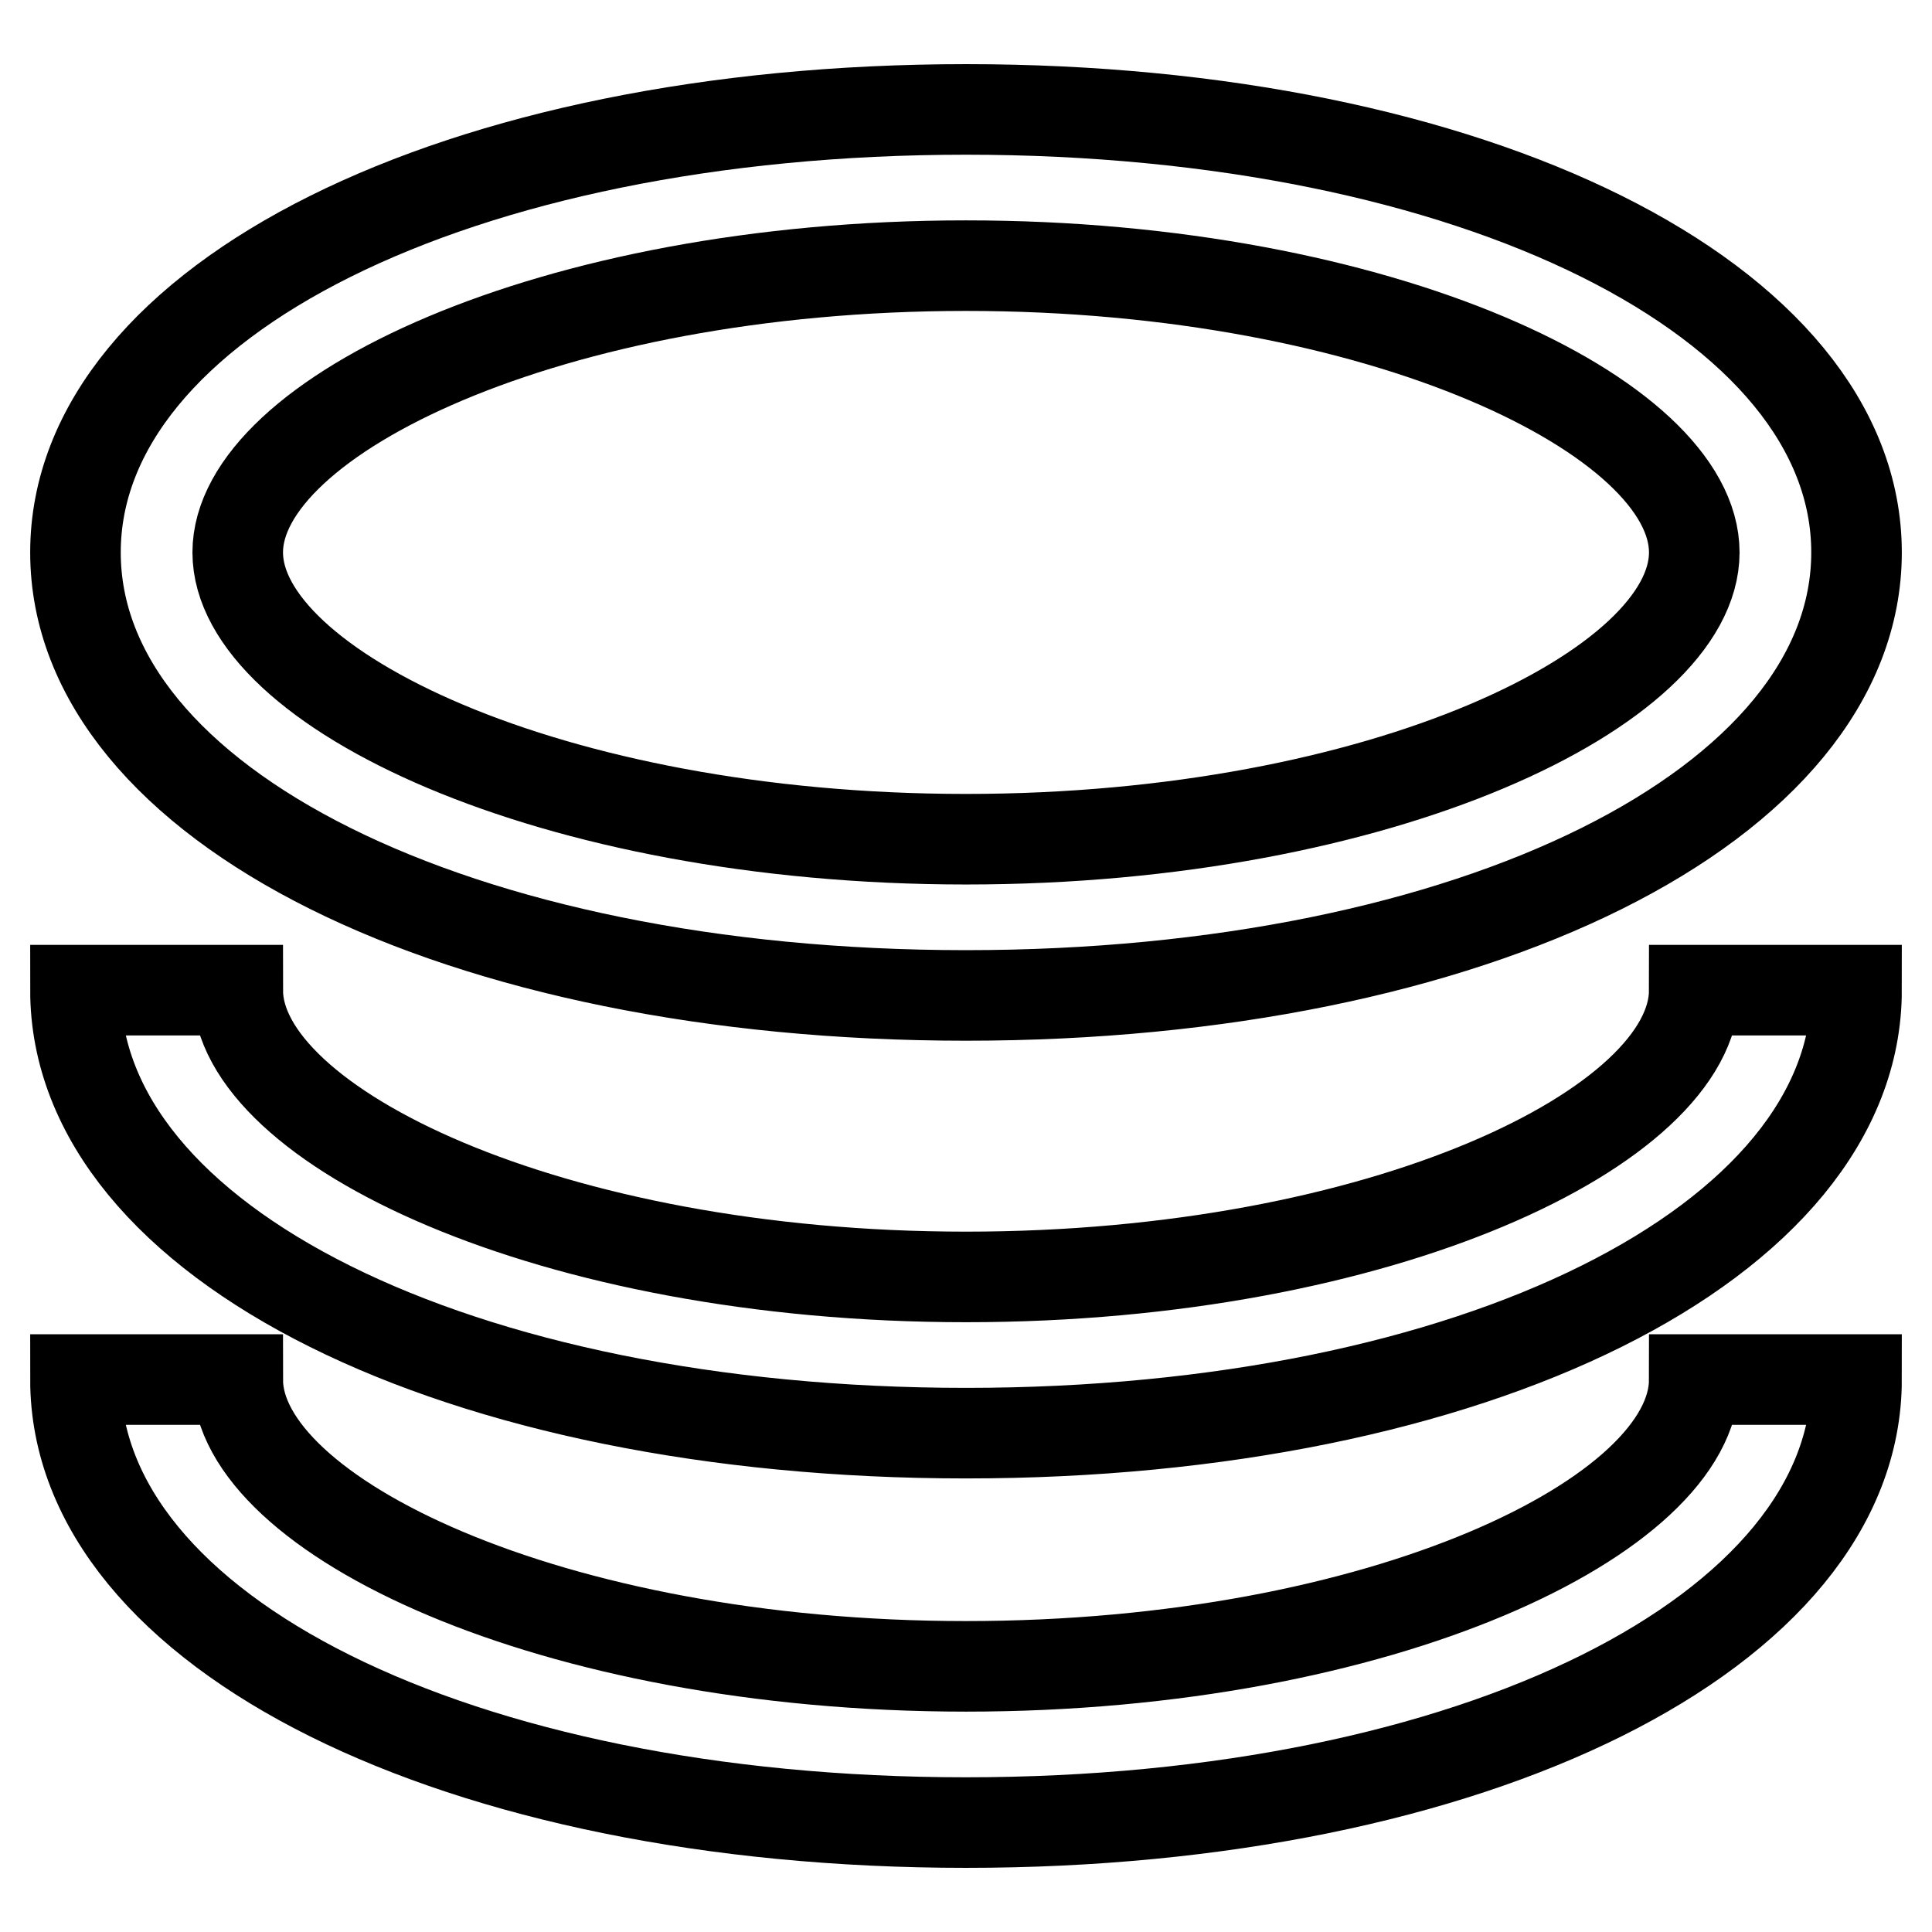 <?xml version="1.0" encoding="utf-8"?>
<!-- Svg Vector Icons : http://www.onlinewebfonts.com/icon -->
<!DOCTYPE svg PUBLIC "-//W3C//DTD SVG 1.1//EN" "http://www.w3.org/Graphics/SVG/1.1/DTD/svg11.dtd">
<svg version="1.1" xmlns="http://www.w3.org/2000/svg" xmlns:xlink="http://www.w3.org/1999/xlink" x="0px" y="0px" viewBox="0 0 256 256" enable-background="new 0 0 256 256" xml:space="preserve">
<g> <path stroke-width="12" fill-opacity="0" stroke="#000000"  d="M128,131.9c67.3,0,118-25.3,118-58.7s-50.7-58.7-118-58.7c-67.3,0-118,25.3-118,58.7S60.7,131.9,128,131.9z  M128,35.2c55.2,0,96.5,20.1,96.5,38c0,17.9-41.3,38-96.5,38c-55.2,0-96.5-20.1-96.5-38S72.8,35.2,128,35.2z M128,169.2 c-55.2,0-96.5-20.1-96.5-38H10c0,33.5,50.7,58.7,118,58.7c67.3,0,118-25.3,118-58.7h-21.5C224.5,149.2,183.2,169.2,128,169.2z  M128,220.8c-55.2,0-96.5-20.1-96.5-38H10c0,33.5,50.7,58.7,118,58.7c67.3,0,118-25.3,118-58.7h-21.5 C224.5,200.8,183.2,220.8,128,220.8z"/></g>
</svg>